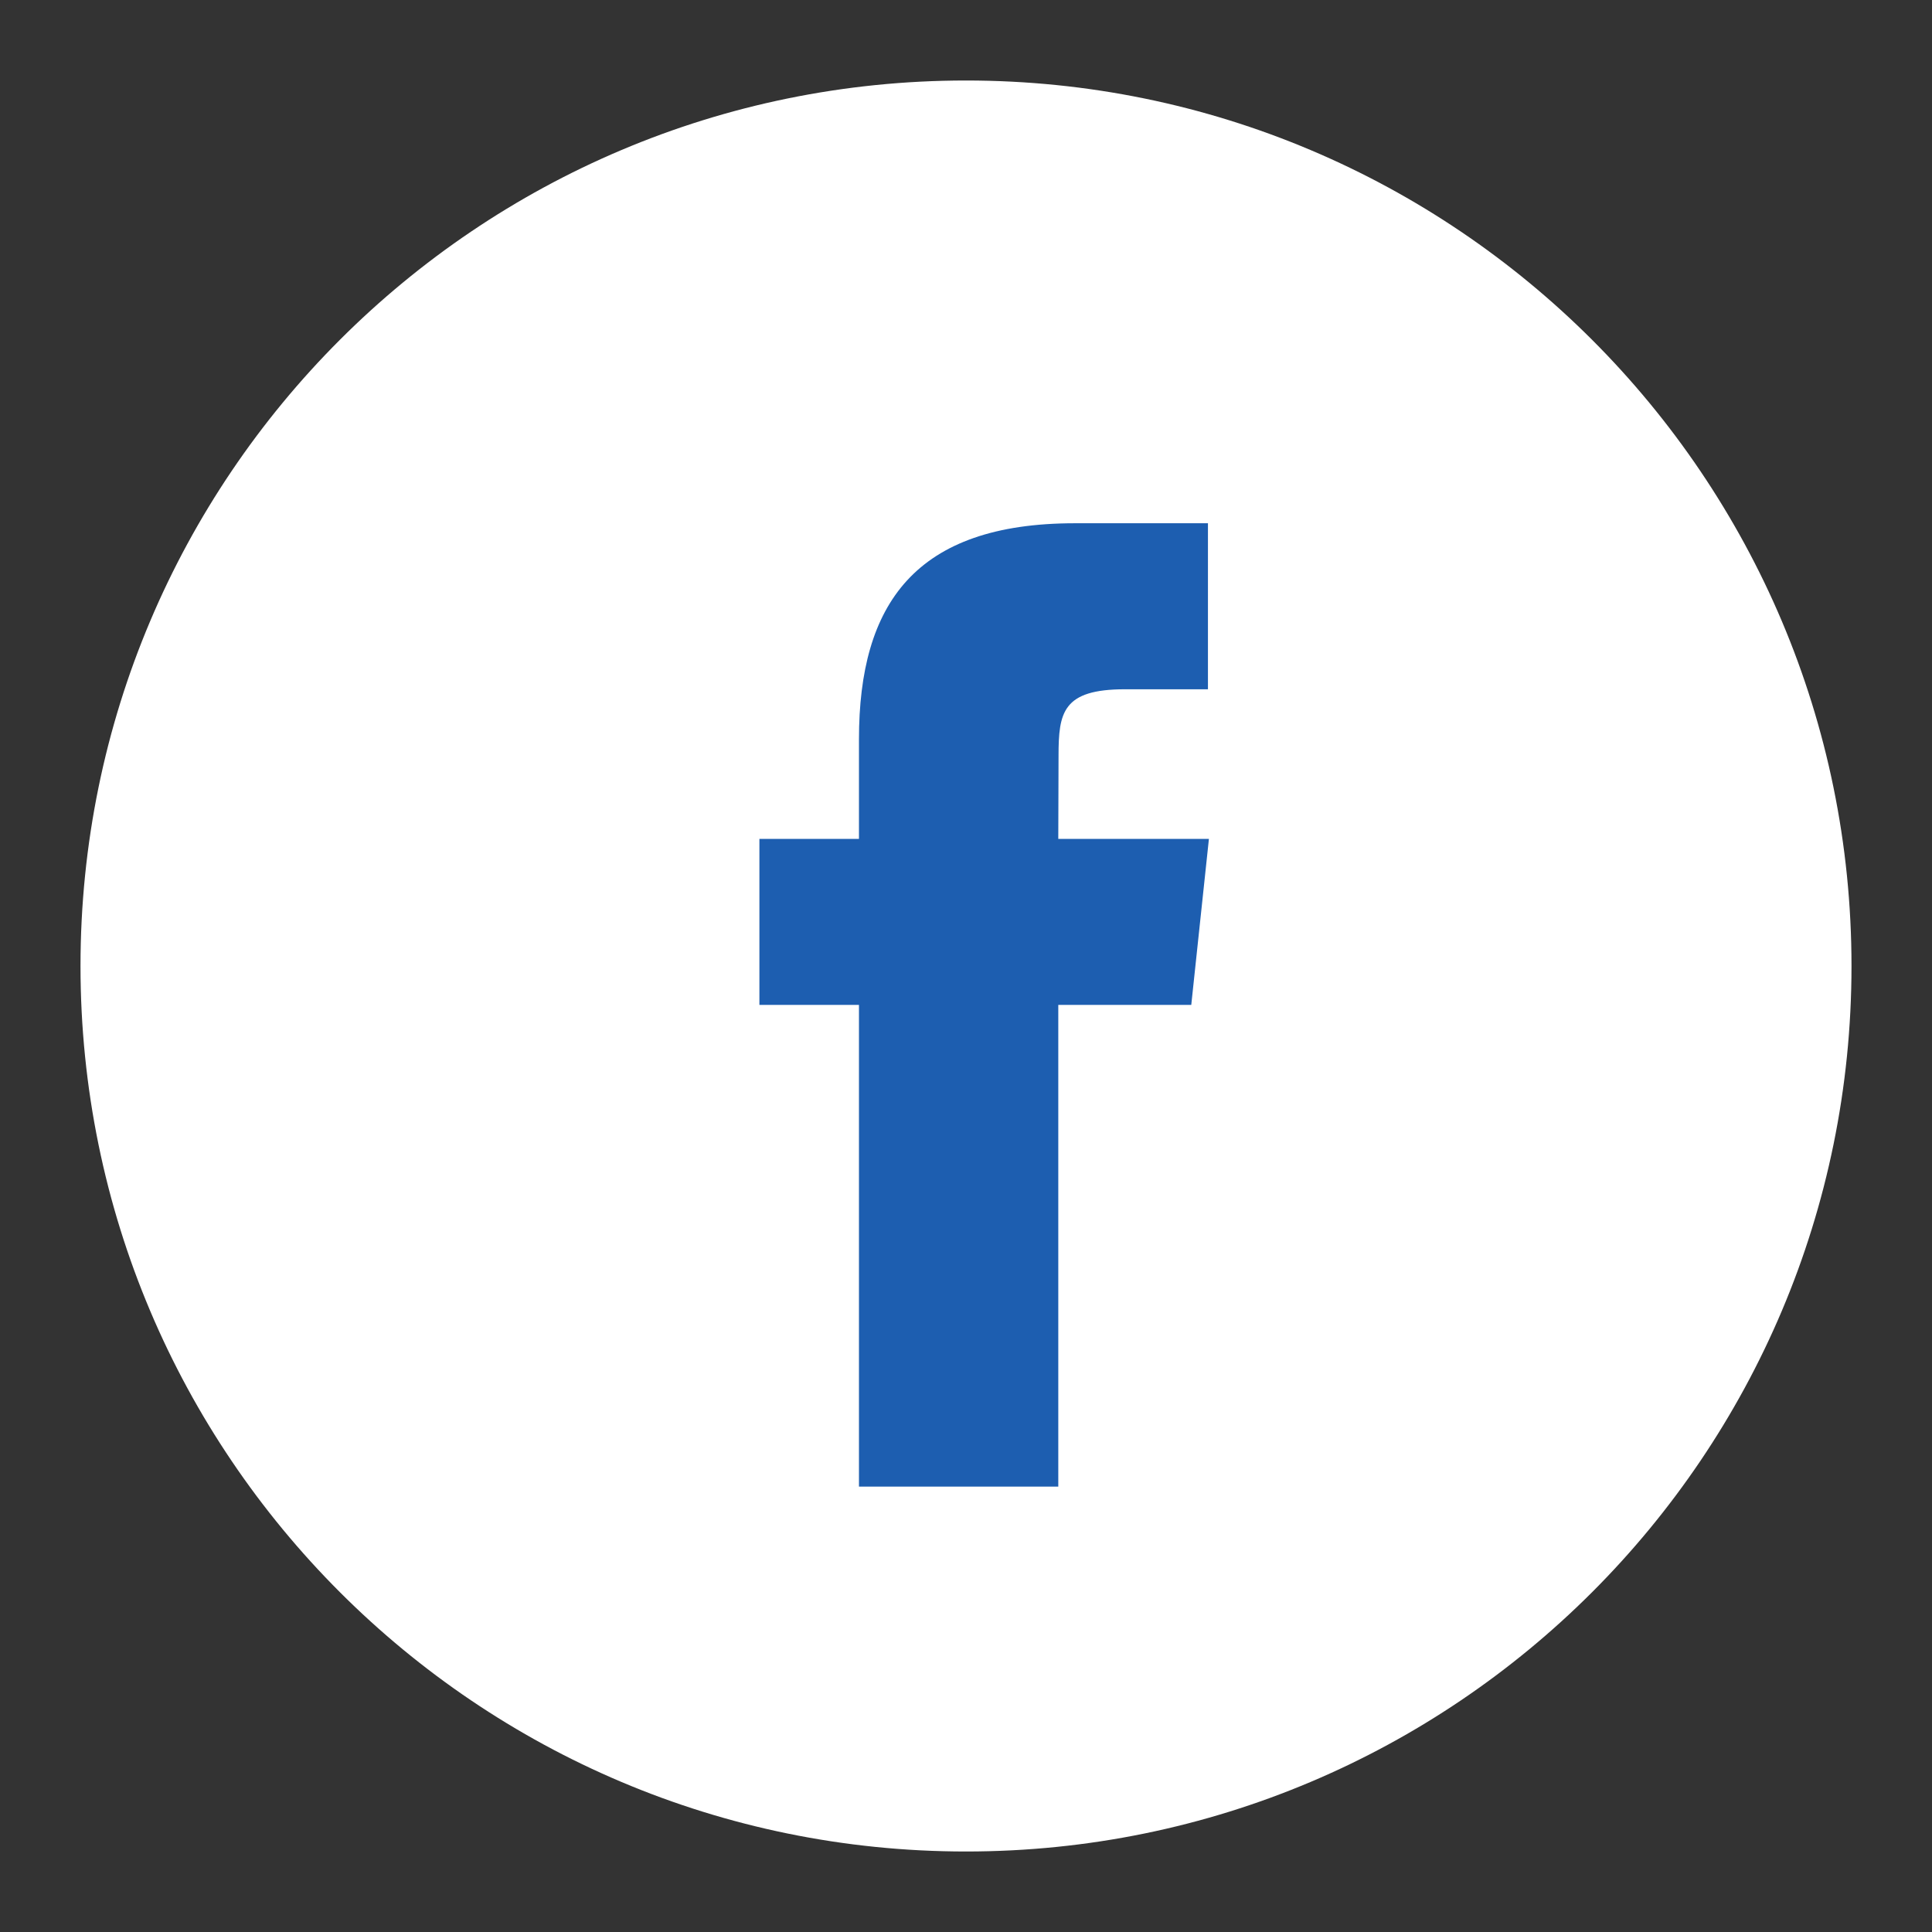 <svg xmlns="http://www.w3.org/2000/svg" width="30" height="30" viewBox="0 0 30 30">
    <rect x="0" y="0" width="30" height="30" fill="#333333" stroke="none"/>
    <g fill="none" fill-rule="evenodd">
        <path fill="#FFF" d="M1.25 15C1.25 7.406 7.406 1.25 15 1.25S28.75 7.406 28.75 15 22.594 28.75 15 28.75 1.25 22.594 1.25 15z"/>
        <path fill="#1D5EB0" fill-rule="nonzero" d="M16.433 23.085v-7.481h2.065l.274-2.578h-2.339l.004-1.29c0-.673.064-1.033 1.03-1.033h1.29V8.125h-2.065c-2.48 0-3.354 1.25-3.354 3.354v1.547h-1.546v2.578h1.546v7.48h3.095z"/>
    </g>
</svg>
